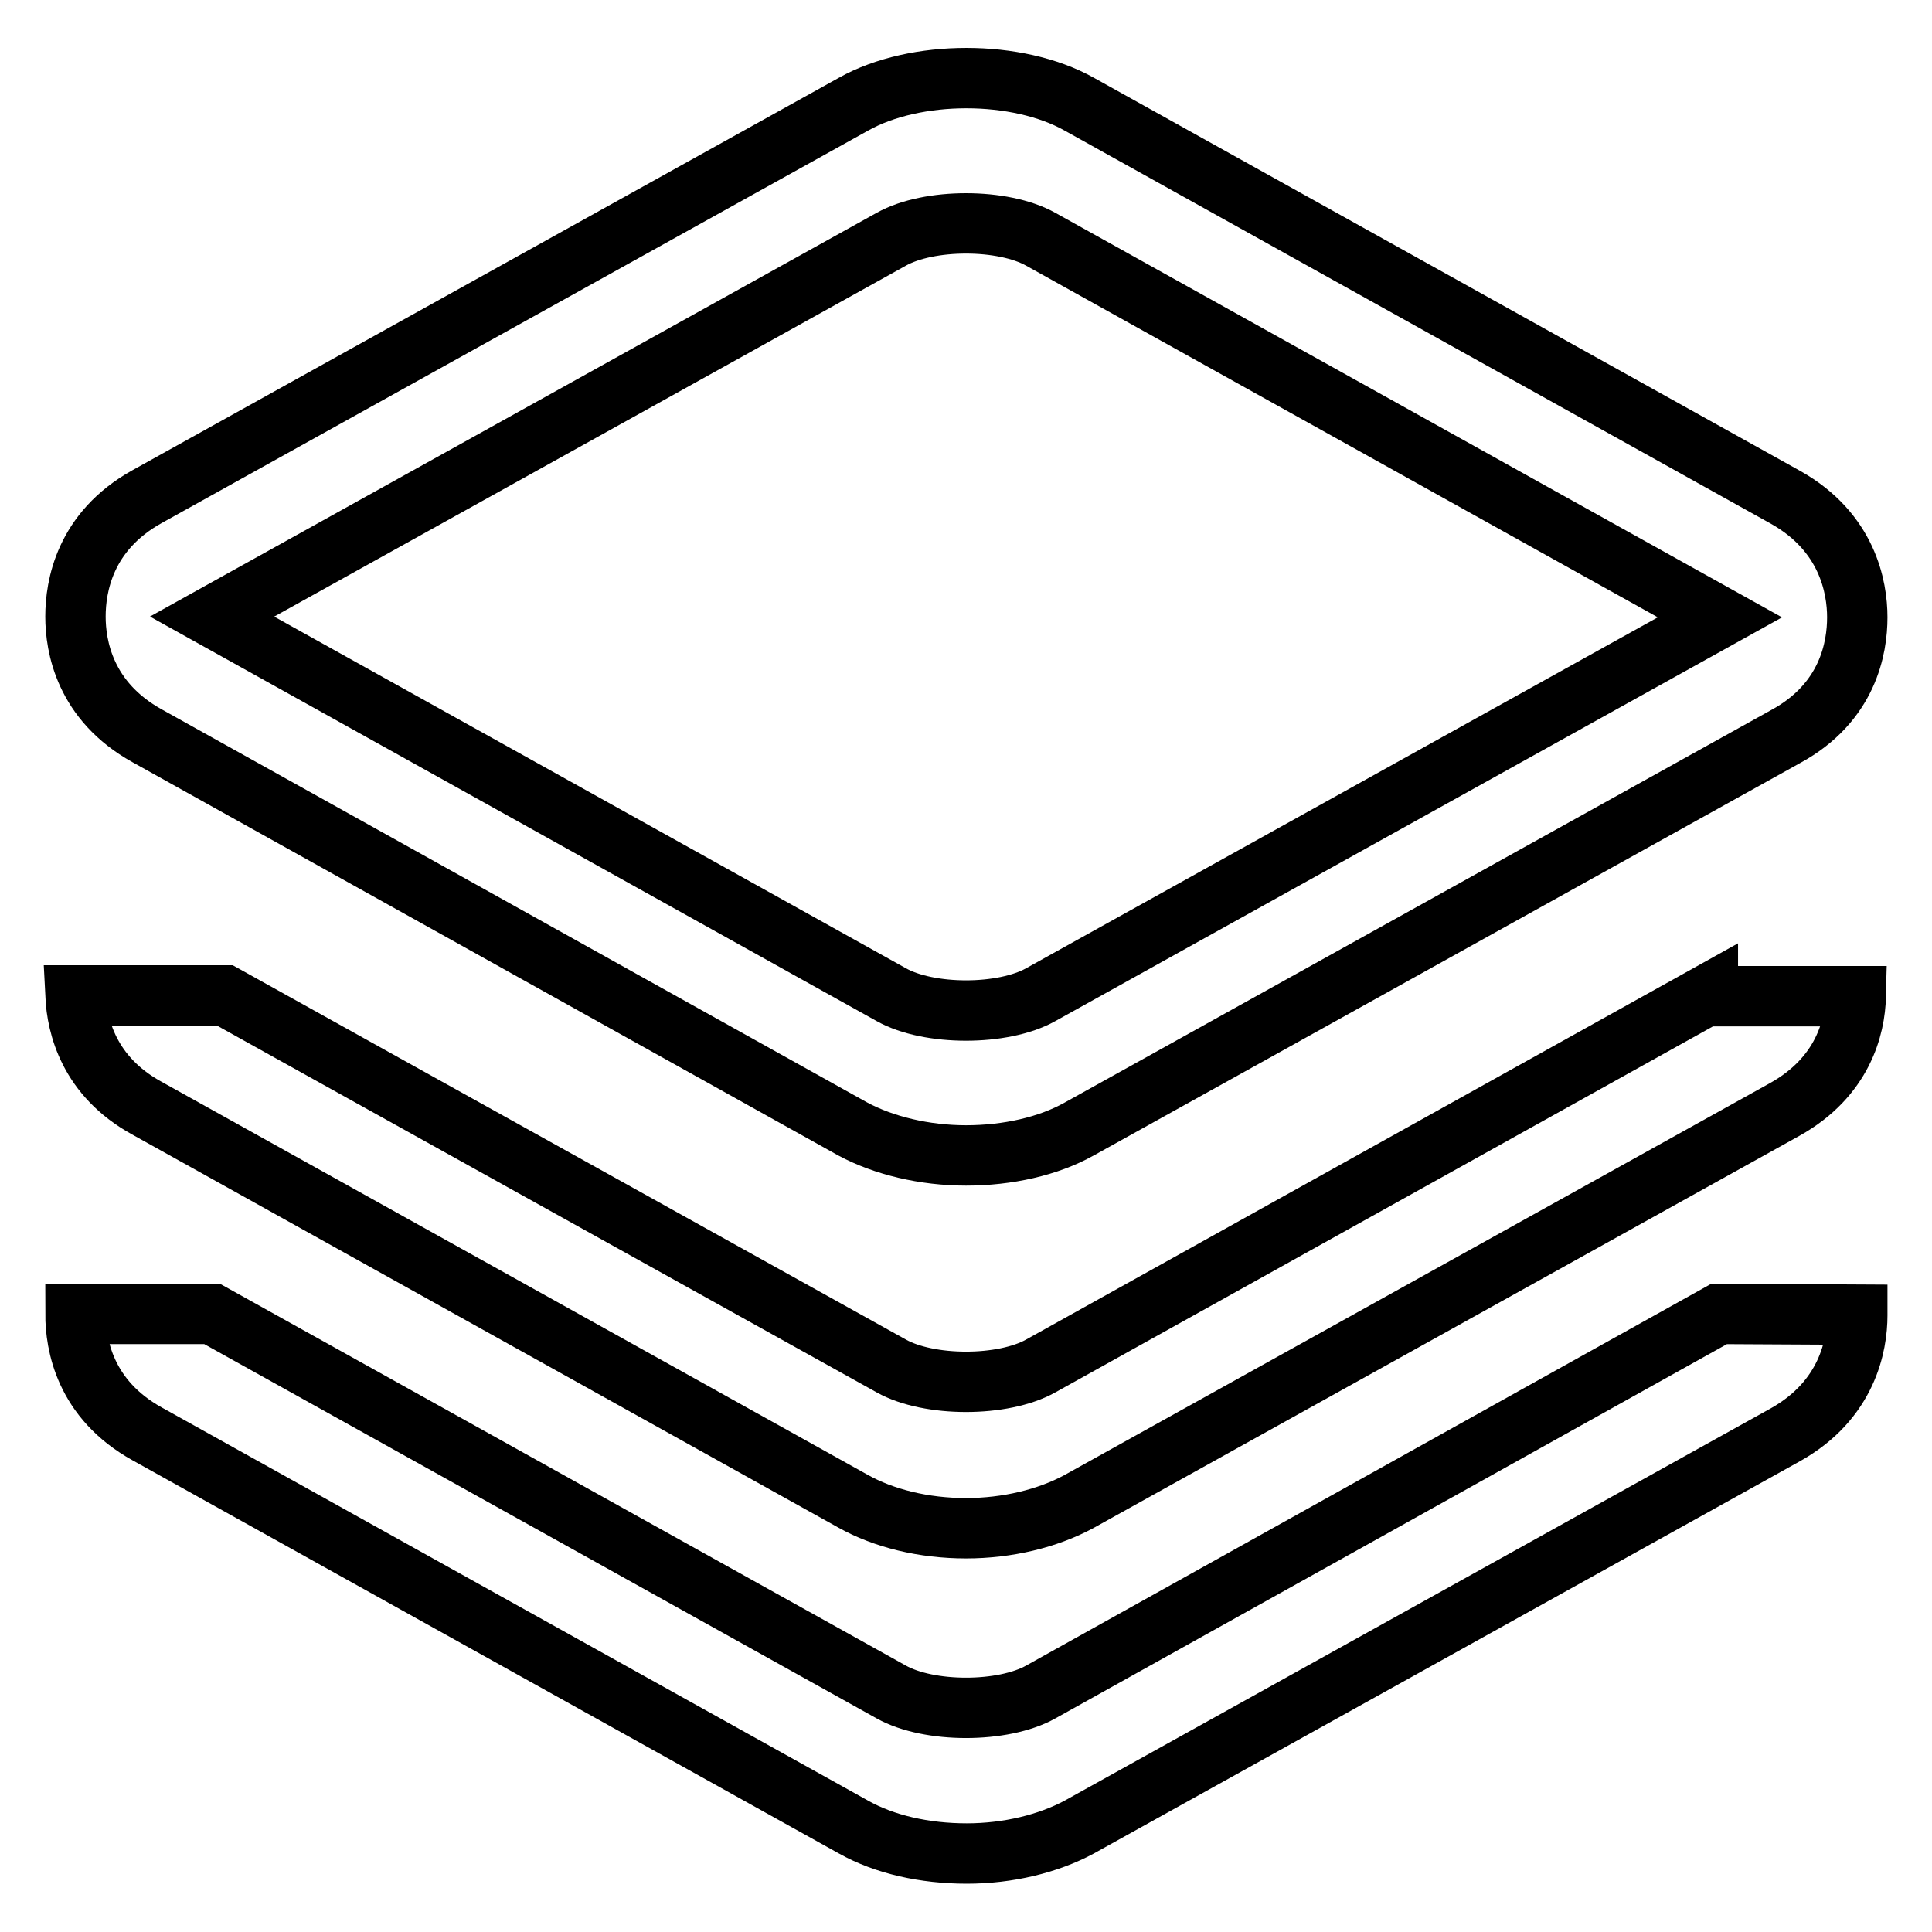 <?xml version="1.0" encoding="utf-8"?>
<!-- Svg Vector Icons : http://www.onlinewebfonts.com/icon -->
<!DOCTYPE svg PUBLIC "-//W3C//DTD SVG 1.1//EN" "http://www.w3.org/Graphics/SVG/1.1/DTD/svg11.dtd">
<svg version="1.1" xmlns="http://www.w3.org/2000/svg" xmlns:xlink="http://www.w3.org/1999/xlink" x="0px" y="0px" viewBox="0 0 256 256" enable-background="new 0 0 256 256" xml:space="preserve">
<g> <path stroke-width="8" fill-opacity="0" stroke="#000000"  d="M128,153.1c-5.5,0-10.9-1.3-15-3.5L19.5,97.5C11.2,92.9,10,85.6,10,81.7c0-4,1.2-11.3,9.5-15.9l93.6-52 c8.2-4.6,21.7-4.6,29.9,0l93.6,52.1c8.2,4.6,9.5,11.9,9.5,15.9c0,4-1.2,11.3-9.5,15.8l-93.6,52C138.9,151.9,133.5,153.1,128,153.1 L128,153.1z M28.1,81.7l90,50.1c5,2.8,14.8,2.8,19.8,0l90-50l-90-50.1c-5-2.8-14.8-2.8-19.8,0L28.1,81.7z"/> <path stroke-width="8" fill-opacity="0" stroke="#000000"  d="M226.3,131.8L137.9,181c-5,2.8-14.8,2.8-19.8,0l-88.3-49.1H10c0.2,4.1,1.8,10.7,9.4,14.9l93.6,52.1 c4.1,2.3,9.4,3.6,15,3.6c5.5,0,10.8-1.3,14.9-3.5l93.6-52c7.7-4.3,9.3-10.9,9.4-15H226.3L226.3,131.8z"/> <path stroke-width="8" fill-opacity="0" stroke="#000000"  d="M227.8,174.1L227.8,174.1l-89.9,50.1c-5,2.8-14.8,2.8-19.8,0l-90-50.1H10c0,4,1.2,11.3,9.5,15.9l93.6,52.1 c4.1,2.3,9.4,3.5,15,3.5c5.5,0,10.8-1.3,14.9-3.5l93.6-52c8.2-4.6,9.5-11.9,9.5-15.8v-0.1L227.8,174.1L227.8,174.1z"/></g>
</svg>